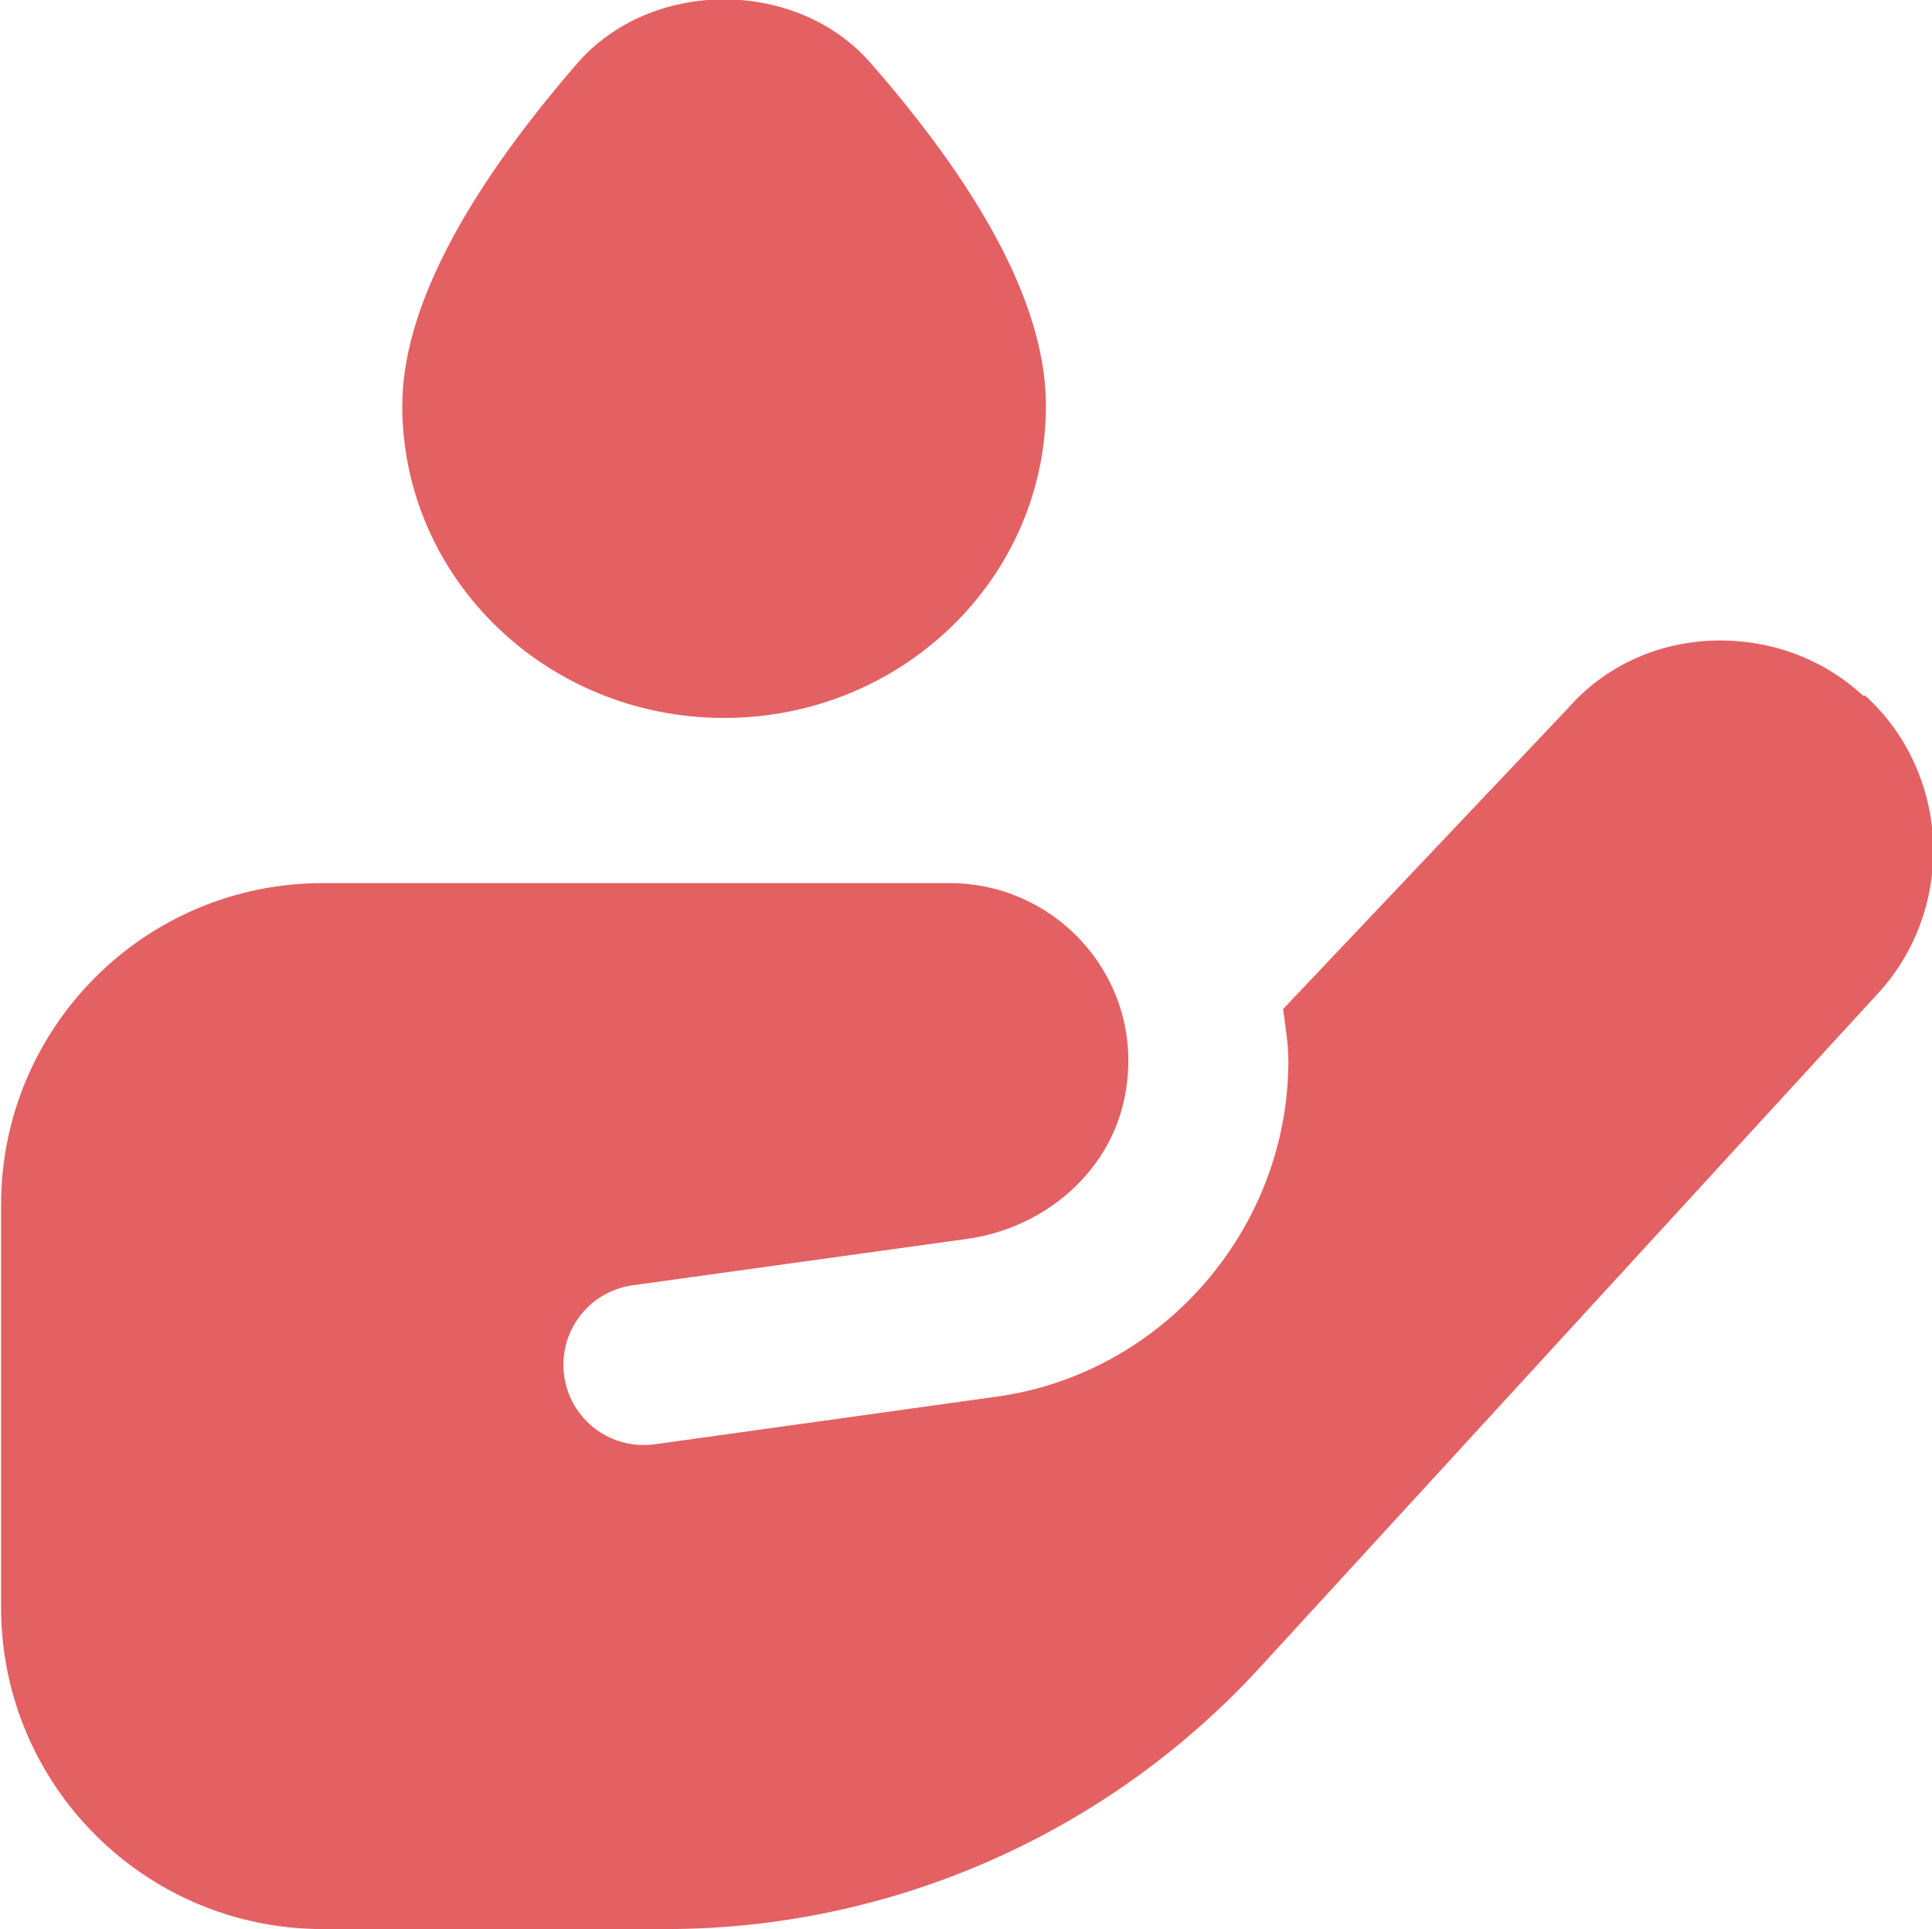 <?xml version="1.0" encoding="UTF-8"?>
<!DOCTYPE svg PUBLIC "-//W3C//DTD SVG 1.1//EN" "http://www.w3.org/Graphics/SVG/1.1/DTD/svg11.dtd">
<!-- Creator: CorelDRAW 2021 (64-Bit) -->
<svg xmlns="http://www.w3.org/2000/svg" xml:space="preserve" width="8.107mm" height="8.095mm" version="1.1" style="shape-rendering:geometricPrecision; text-rendering:geometricPrecision; image-rendering:optimizeQuality; fill-rule:evenodd; clip-rule:evenodd"
viewBox="0 0 18.25 18.22"
 xmlns:xlink="http://www.w3.org/1999/xlink"
 xmlns:xodm="http://www.corel.com/coreldraw/odm/2003">
 <defs>
  <style type="text/css">
   <![CDATA[
    .fil0 {fill:#E36163;fill-rule:nonzero}
   ]]>
  </style>
 </defs>
 <g id="Layer_x0020_1">
  <g id="_2435663923504">
   <path class="fil0" d="M6.84 6.78c-1.68,0 -3.04,-1.32 -3.04,-2.95 0,-0.88 0.56,-1.97 1.65,-3.23 0.7,-0.81 2.08,-0.81 2.78,0 1.1,1.26 1.65,2.34 1.65,3.23 0,1.63 -1.36,2.95 -3.04,2.95l0 0zm10.76 -0.21c-0.39,-0.36 -0.9,-0.54 -1.43,-0.52 -0.53,0.02 -1.02,0.25 -1.36,0.64l-2.69 2.84c0.02,0.16 0.05,0.32 0.05,0.49 0,1.58 -1.18,2.95 -2.75,3.17l-3.23 0.45c-0.42,0.06 -0.8,-0.23 -0.86,-0.64 -0.06,-0.42 0.23,-0.8 0.64,-0.86l3.17 -0.44c0.71,-0.1 1.33,-0.61 1.48,-1.32 0.23,-1.08 -0.6,-2.04 -1.65,-2.04l-5.92 -0c-1.68,0 -3.04,1.36 -3.04,3.04l0 3.8c0,1.68 1.36,3.04 3.04,3.04l3.24 0c2.13,0 4.17,-0.9 5.61,-2.47l5.86 -6.39c0.72,-0.81 0.66,-2.06 -0.14,-2.79l0 0z"/>
  </g>
 </g>
</svg>
